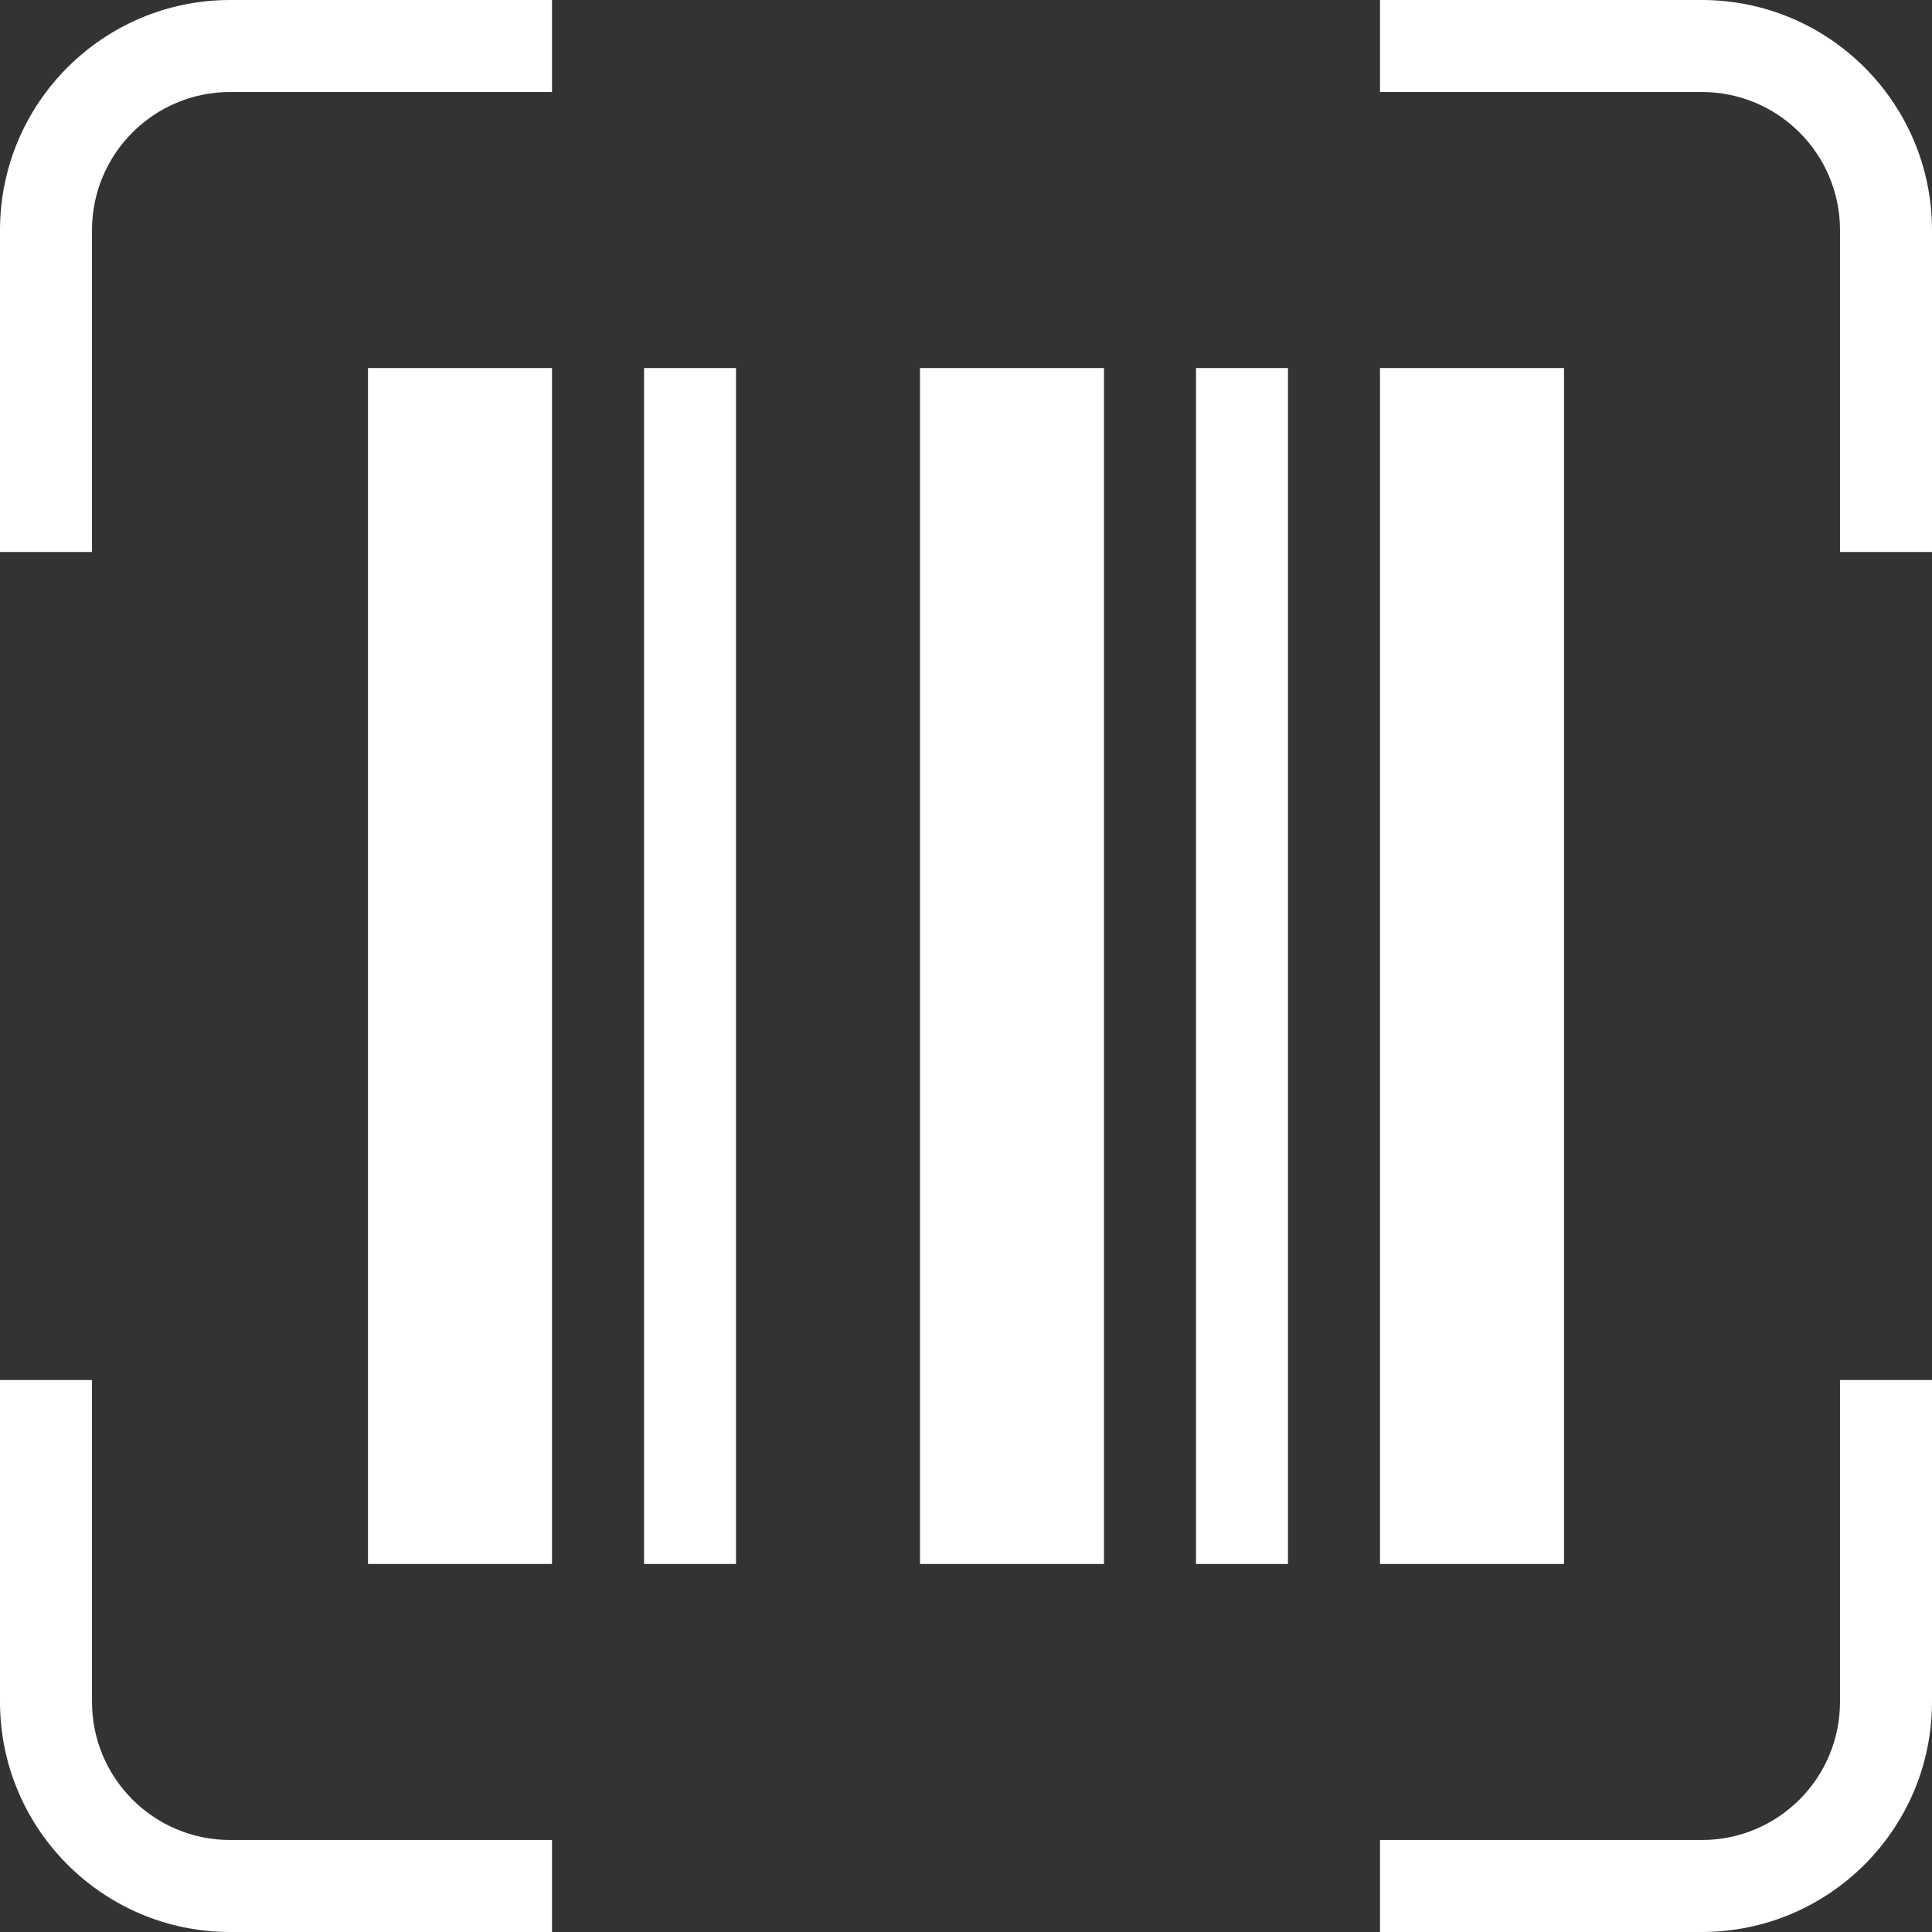 <?xml version="1.0" encoding="UTF-8"?>
<svg id="Lag_1" data-name="Lag 1" xmlns="http://www.w3.org/2000/svg" viewBox="0 0 700 700">
  <rect x="0" y="0" width="700" height="700" fill="#333333" stroke="none"/>
  <defs>
    <style>
      .cls-1 {
        fill: #fff;
      }
    </style>
  </defs>
  <path class="cls-1" d="M700,83.33v116.67h-33.33v-116.67c-.04-27.6-22.4-49.96-50-50h-116.67V0h116.67c46,.06,83.28,37.33,83.33,83.33ZM83.33,666.67c-27.6-.04-49.96-22.4-50-50v-116.67H0v116.67c.06,46,37.33,83.28,83.33,83.33h116.67v-33.33h-116.67ZM666.67,616.67c-.04,27.6-22.4,49.96-50,50h-116.67v33.33h116.67c46-.06,83.28-37.33,83.33-83.33v-116.67h-33.33v116.67ZM33.33,83.33c.04-27.6,22.4-49.96,50-50h116.67V0h-116.67C37.33.06.06,37.33,0,83.33v116.67h33.33v-116.67ZM266.67,566.67V133.33h-33.33v433.33h33.33ZM133.33,133.33v433.33h66.67V133.33h-66.67ZM400,566.67V133.33h-66.67v433.33h66.67ZM500,133.33v433.33h66.67V133.33h-66.67ZM433.33,133.33v433.33h33.33V133.33h-33.33Z"/>
</svg>
